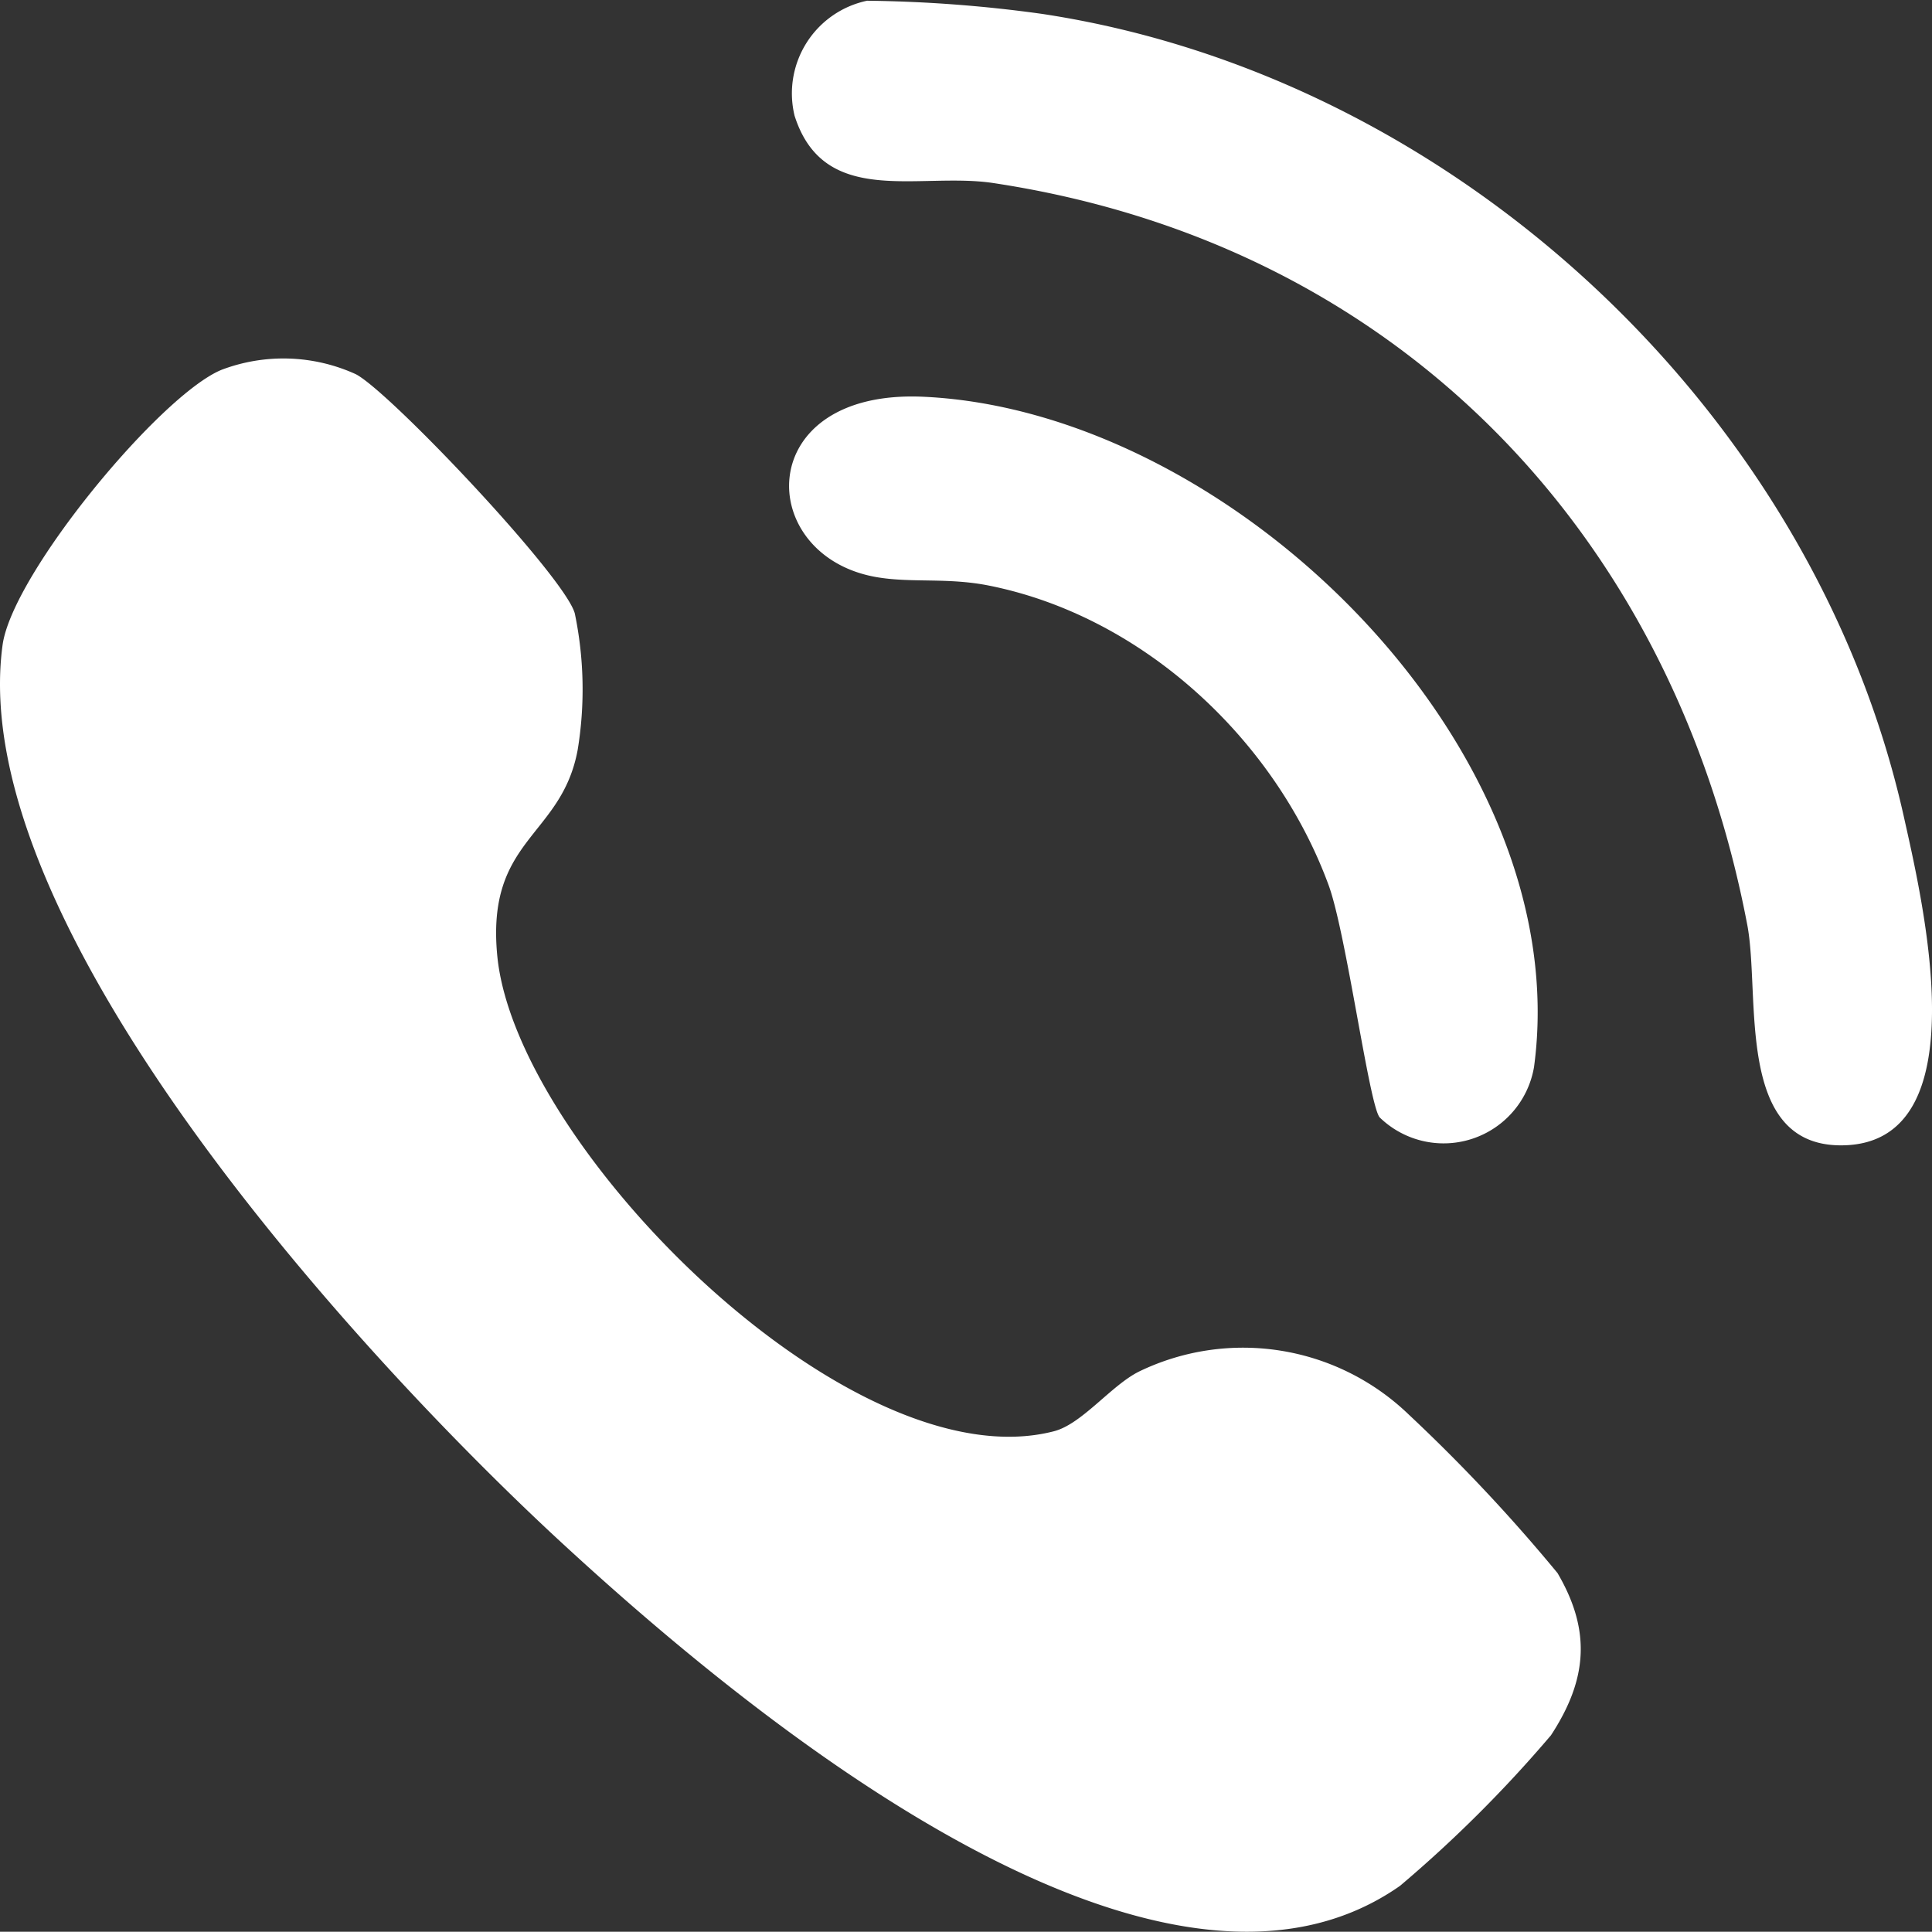 <svg xmlns="http://www.w3.org/2000/svg" width="87.403" height="87.391" viewBox="0 0 87.403 87.391"><rect x="0" y="0" width="87.403" height="87.391" fill="#333333" stroke="none"/><g transform="translate(0 0)"><path d="M63.723,63.986a76.755,76.755,0,0,1,6.738,7.178c1.53,2.611,1.355,4.813-.295,7.338a58.6,58.6,0,0,1-6.83,6.813C52.289,93.053,33.443,77.2,25.428,69.81,16.522,61.6-1.616,41.957.116,29.185c.437-3.227,7.155-11.336,9.913-12.457a7.894,7.894,0,0,1,6.067.2c1.536.79,9.481,9.19,9.909,10.829a16.9,16.9,0,0,1,.129,6.165c-.73,3.965-4.162,4-3.635,9.341.85,8.619,15.988,23.87,25.186,21.485,1.266-.328,2.586-2.075,3.845-2.7a10.8,10.8,0,0,1,12.193,1.938" fill="#fff"/><path d="M39.217.033a62.12,62.12,0,0,1,7.916.594c18.622,2.81,34.9,17.948,38.995,36.315.869,3.9,3.476,14.865-2.837,14.873-4.824.007-3.638-6.795-4.245-9.976C75.657,24.051,63.133,11.027,44.937,8.281c-3.365-.508-7.654,1.149-8.991-3.046a4.284,4.284,0,0,1,3.271-5.2" fill="#fff"/><path d="M62.422,50.557c-.474-.5-1.514-8.329-2.316-10.513-2.42-6.591-8.41-12.167-15.37-13.553-1.873-.373-3.492-.109-5.076-.381-5.533-.95-5.668-8.528,2.134-8.16,14.021.661,29.548,15.936,27.605,30.32a4.149,4.149,0,0,1-6.977,2.287" fill="#fff"/></g></svg>